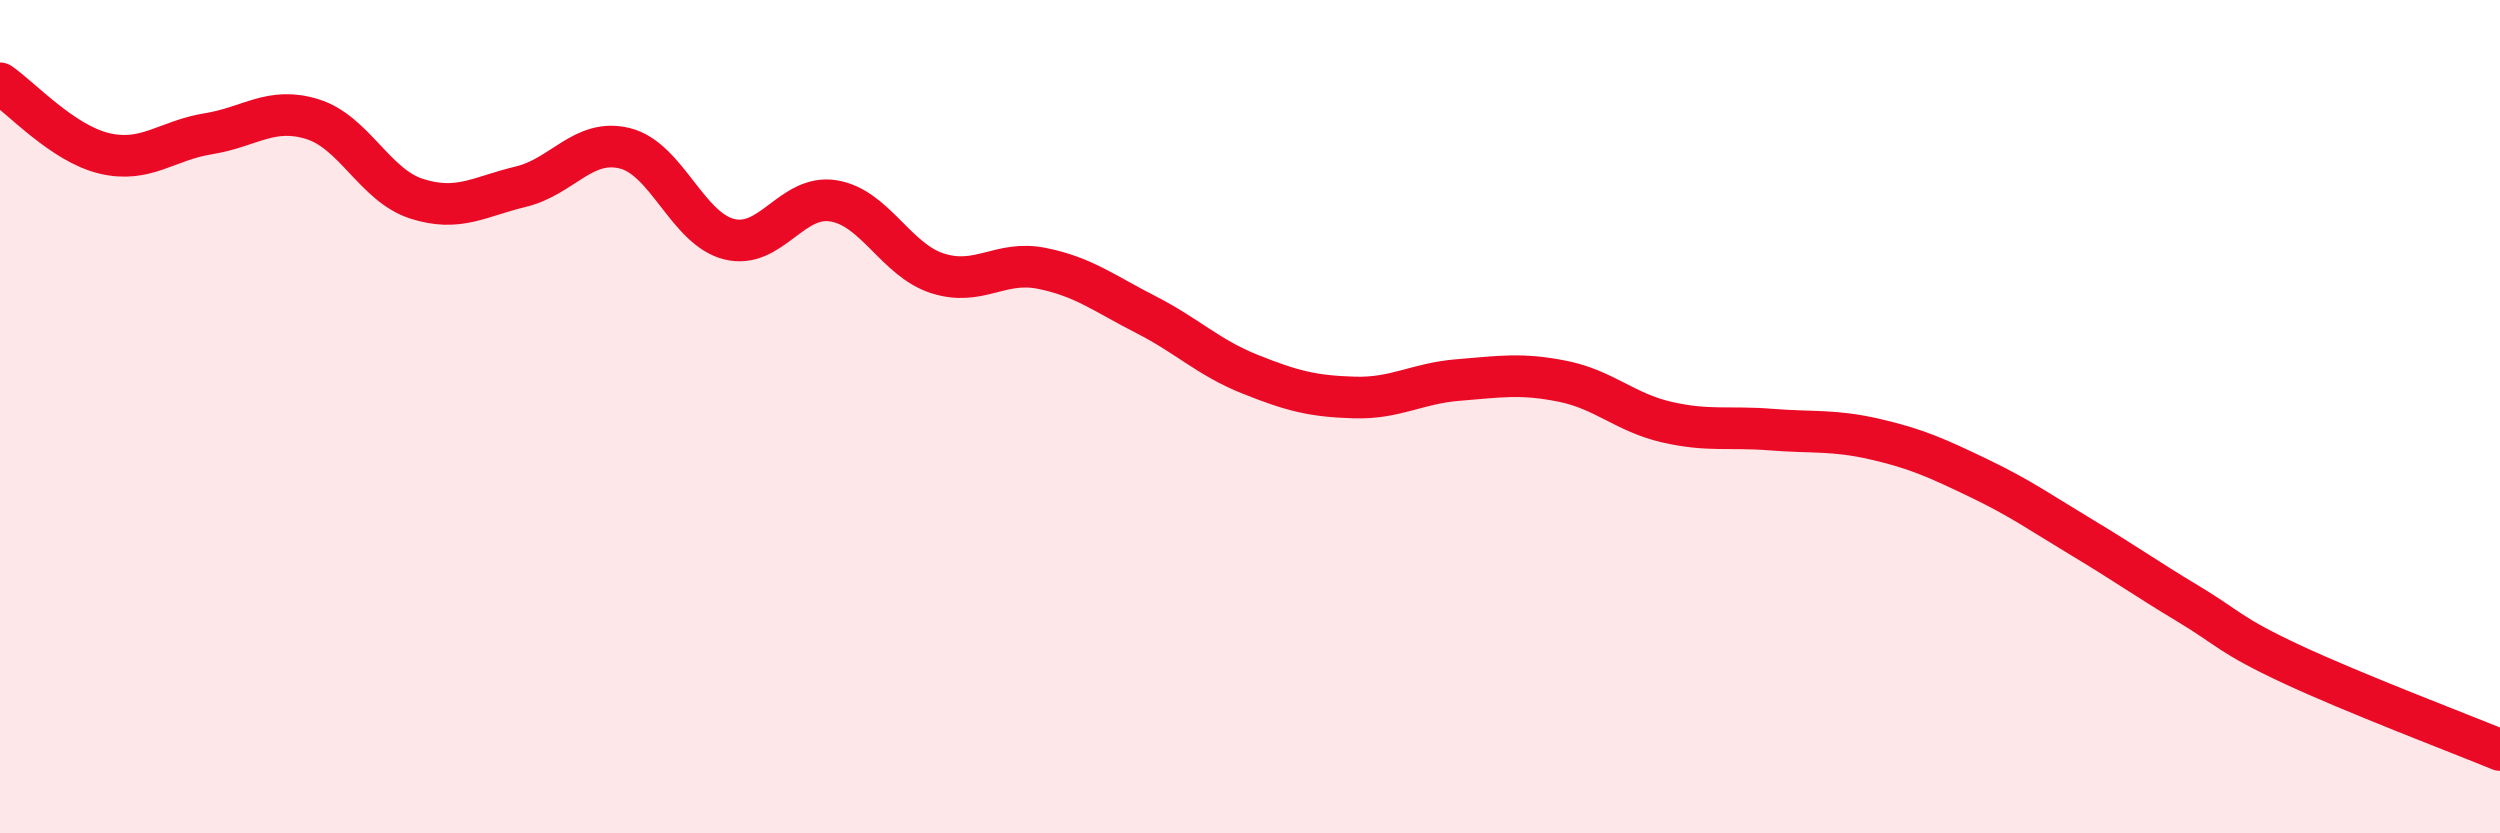 
    <svg width="60" height="20" viewBox="0 0 60 20" xmlns="http://www.w3.org/2000/svg">
      <path
        d="M 0,2 C 0.5,2.34 1.5,3.44 2.5,3.68 C 3.5,3.92 4,3.37 5,3.21 C 6,3.05 6.5,2.55 7.5,2.86 C 8.5,3.17 9,4.45 10,4.77 C 11,5.09 11.5,4.72 12.5,4.48 C 13.5,4.24 14,3.31 15,3.56 C 16,3.81 16.5,5.49 17.5,5.74 C 18.5,5.99 19,4.66 20,4.82 C 21,4.98 21.5,6.24 22.5,6.56 C 23.5,6.88 24,6.24 25,6.44 C 26,6.64 26.5,7.04 27.5,7.55 C 28.5,8.06 29,8.58 30,8.98 C 31,9.38 31.5,9.51 32.5,9.54 C 33.5,9.57 34,9.2 35,9.12 C 36,9.04 36.5,8.95 37.5,9.15 C 38.5,9.35 39,9.9 40,10.13 C 41,10.36 41.5,10.23 42.5,10.31 C 43.5,10.39 44,10.31 45,10.54 C 46,10.77 46.5,11 47.5,11.48 C 48.5,11.96 49,12.32 50,12.92 C 51,13.52 51.5,13.88 52.5,14.48 C 53.5,15.08 53.5,15.24 55,15.94 C 56.5,16.64 59,17.59 60,18L60 20L0 20Z"
        fill="#EB0A25"
        opacity="0.1"
        stroke-linecap="round"
        stroke-linejoin="round"
      />
      <path
        d="M 0,2 C 0.5,2.34 1.5,3.44 2.5,3.68 C 3.5,3.92 4,3.37 5,3.21 C 6,3.05 6.5,2.55 7.5,2.86 C 8.5,3.17 9,4.45 10,4.77 C 11,5.09 11.5,4.72 12.5,4.48 C 13.5,4.24 14,3.31 15,3.56 C 16,3.81 16.5,5.49 17.5,5.74 C 18.5,5.99 19,4.66 20,4.82 C 21,4.98 21.5,6.24 22.5,6.56 C 23.5,6.88 24,6.24 25,6.44 C 26,6.64 26.5,7.04 27.5,7.55 C 28.5,8.06 29,8.58 30,8.98 C 31,9.38 31.5,9.51 32.5,9.54 C 33.5,9.57 34,9.2 35,9.12 C 36,9.04 36.5,8.95 37.5,9.15 C 38.5,9.35 39,9.9 40,10.13 C 41,10.36 41.5,10.23 42.5,10.31 C 43.5,10.39 44,10.31 45,10.54 C 46,10.77 46.5,11 47.5,11.48 C 48.5,11.96 49,12.32 50,12.92 C 51,13.52 51.5,13.88 52.5,14.48 C 53.5,15.08 53.5,15.24 55,15.94 C 56.5,16.64 59,17.59 60,18"
        stroke="#EB0A25"
        stroke-width="1"
        fill="none"
        stroke-linecap="round"
        stroke-linejoin="round"
      />
    </svg>
  